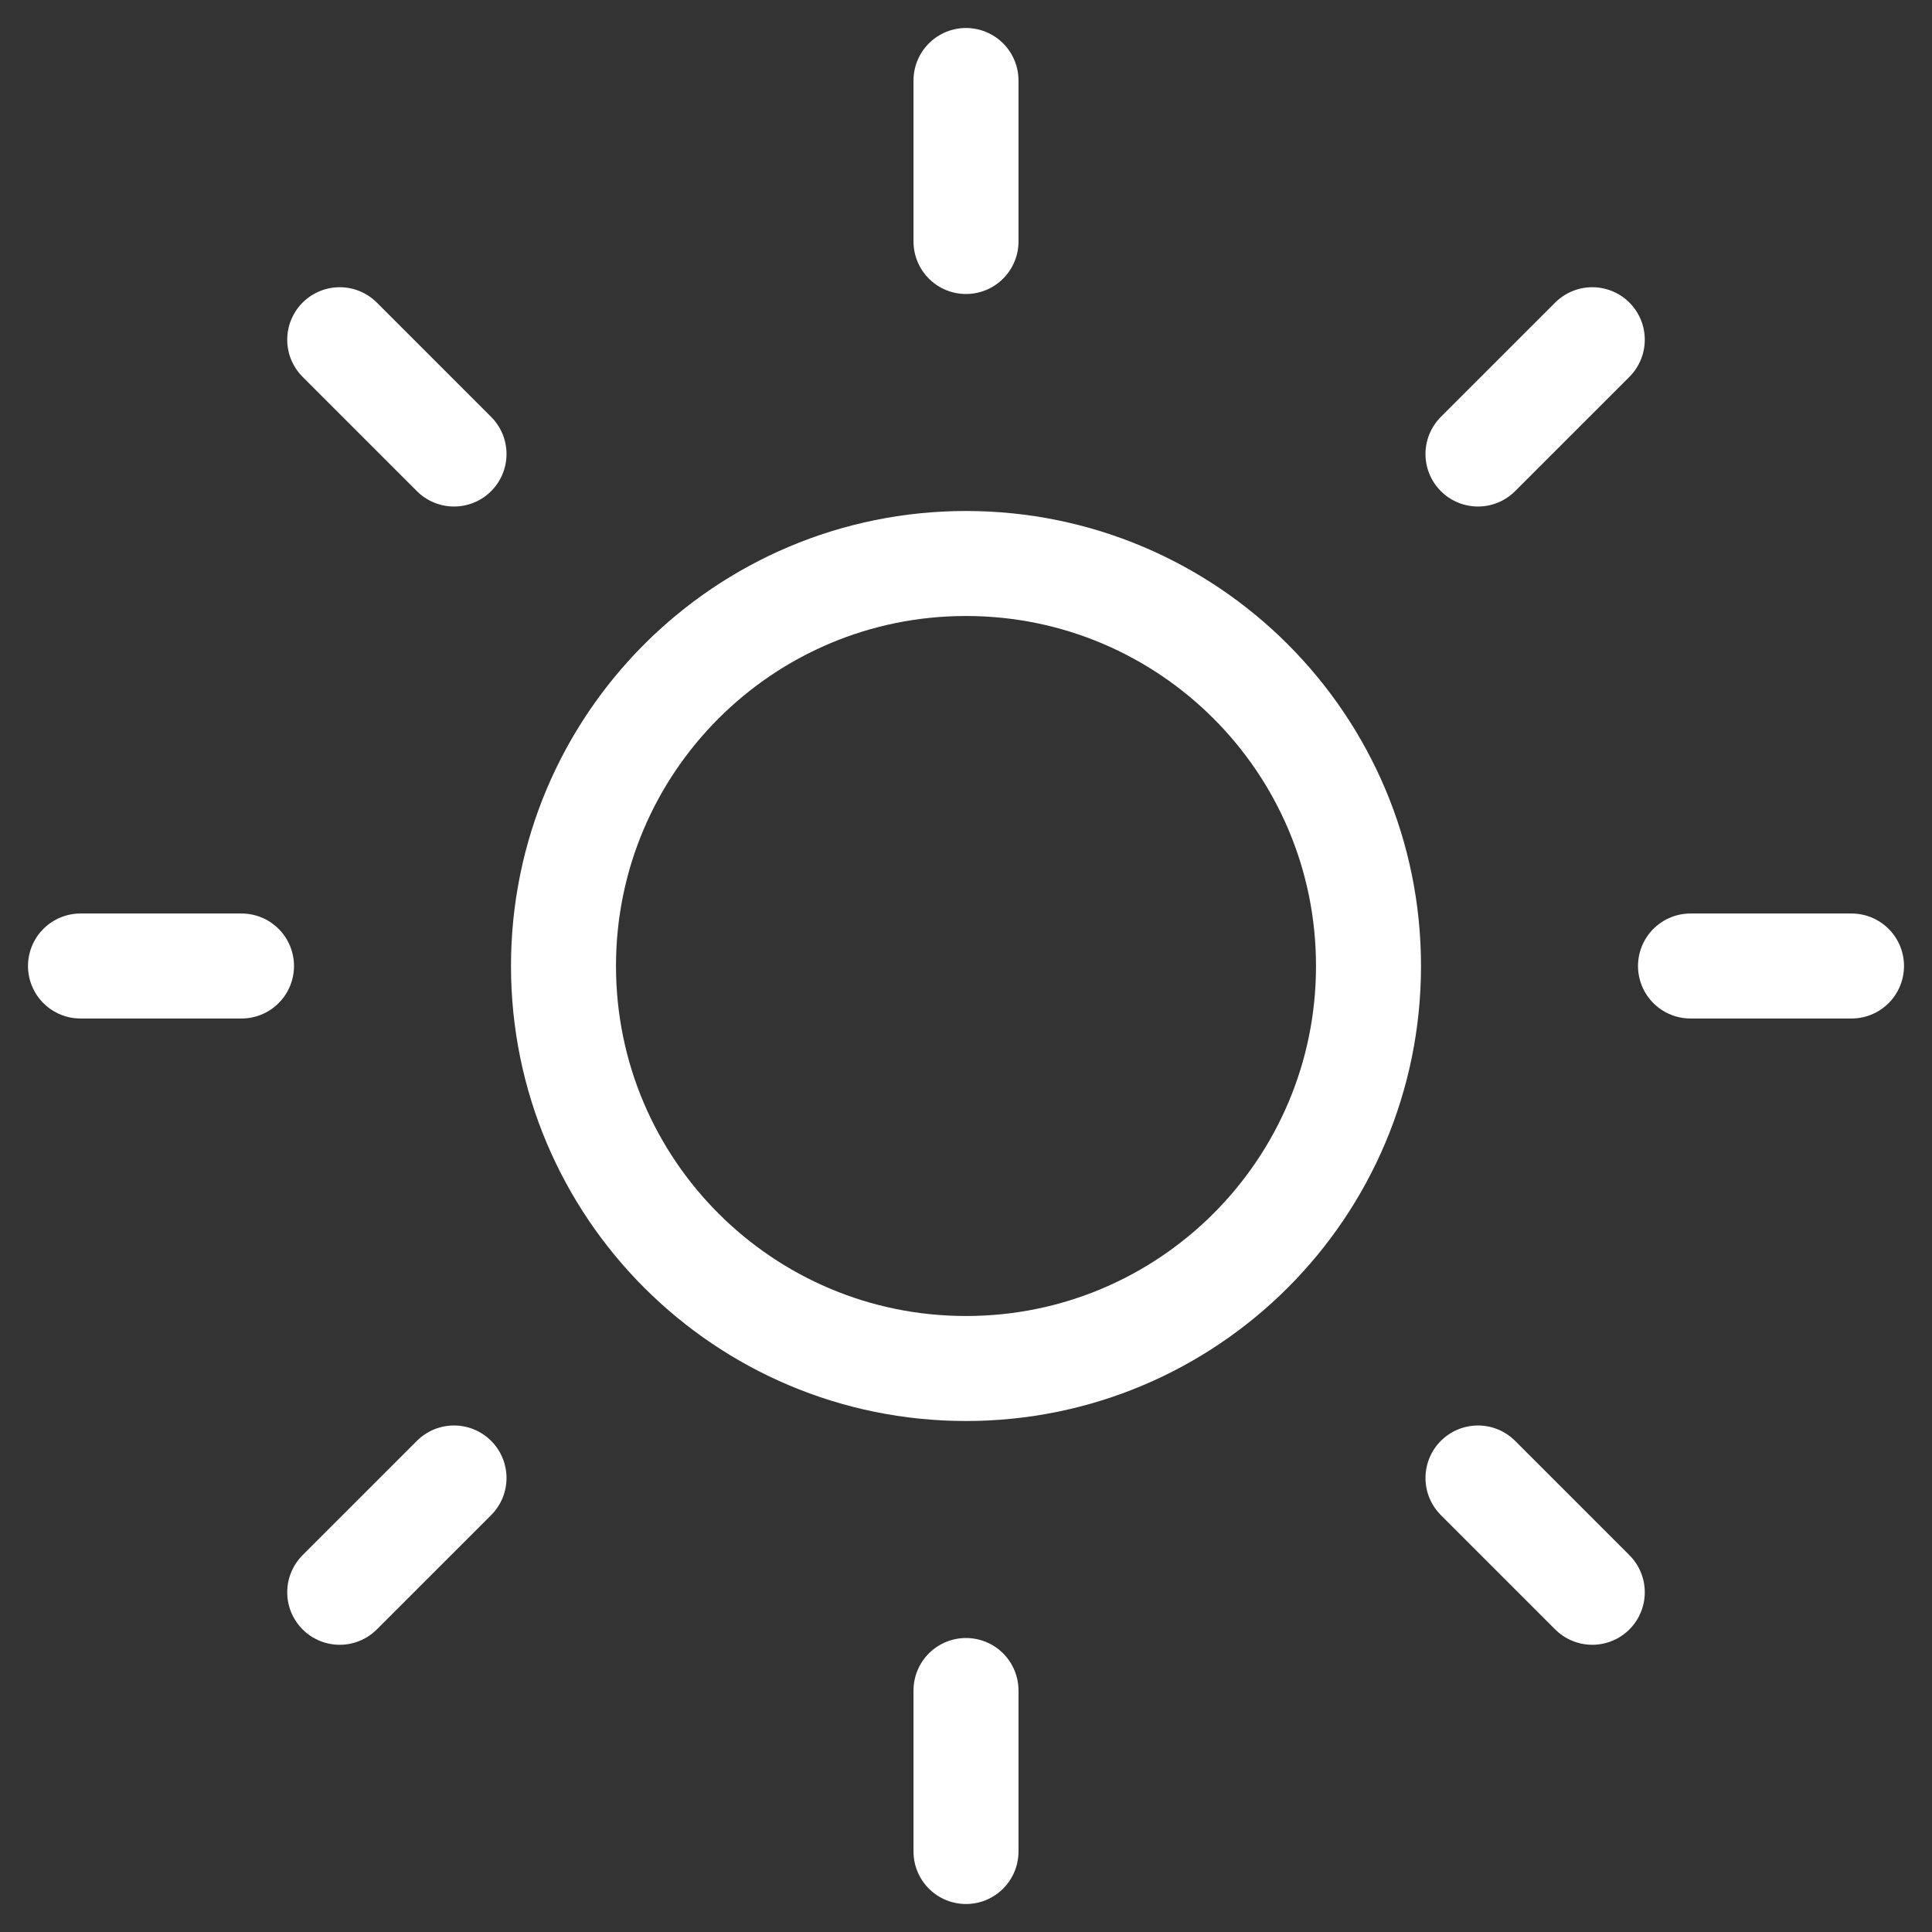 <svg width="92" height="92" viewBox="0 0 92 92" fill="none" xmlns="http://www.w3.org/2000/svg">
<rect x="0" y="0" width="92" height="92" fill="#333333" stroke="none"/>
<path d="M46 65.167C56.586 65.167 65.167 56.586 65.167 46C65.167 35.415 56.586 26.833 46 26.833C35.415 26.833 26.833 35.415 26.833 46C26.833 56.586 35.415 65.167 46 65.167Z" stroke="white" stroke-width="5" stroke-linecap="round" stroke-linejoin="round"/>
<path d="M46 3.833V11.5" stroke="white" stroke-width="5" stroke-linecap="round" stroke-linejoin="round"/>
<path d="M46 80.5V88.167" stroke="white" stroke-width="5" stroke-linecap="round" stroke-linejoin="round"/>
<path d="M16.177 16.177L21.62 21.62" stroke="white" stroke-width="5" stroke-linecap="round" stroke-linejoin="round"/>
<path d="M70.38 70.38L75.823 75.823" stroke="white" stroke-width="5" stroke-linecap="round" stroke-linejoin="round"/>
<path d="M3.833 46H11.5" stroke="white" stroke-width="5" stroke-linecap="round" stroke-linejoin="round"/>
<path d="M80.5 46H88.167" stroke="white" stroke-width="5" stroke-linecap="round" stroke-linejoin="round"/>
<path d="M16.177 75.823L21.62 70.38" stroke="white" stroke-width="5" stroke-linecap="round" stroke-linejoin="round"/>
<path d="M70.38 21.62L75.823 16.177" stroke="white" stroke-width="5" stroke-linecap="round" stroke-linejoin="round"/>
</svg>
